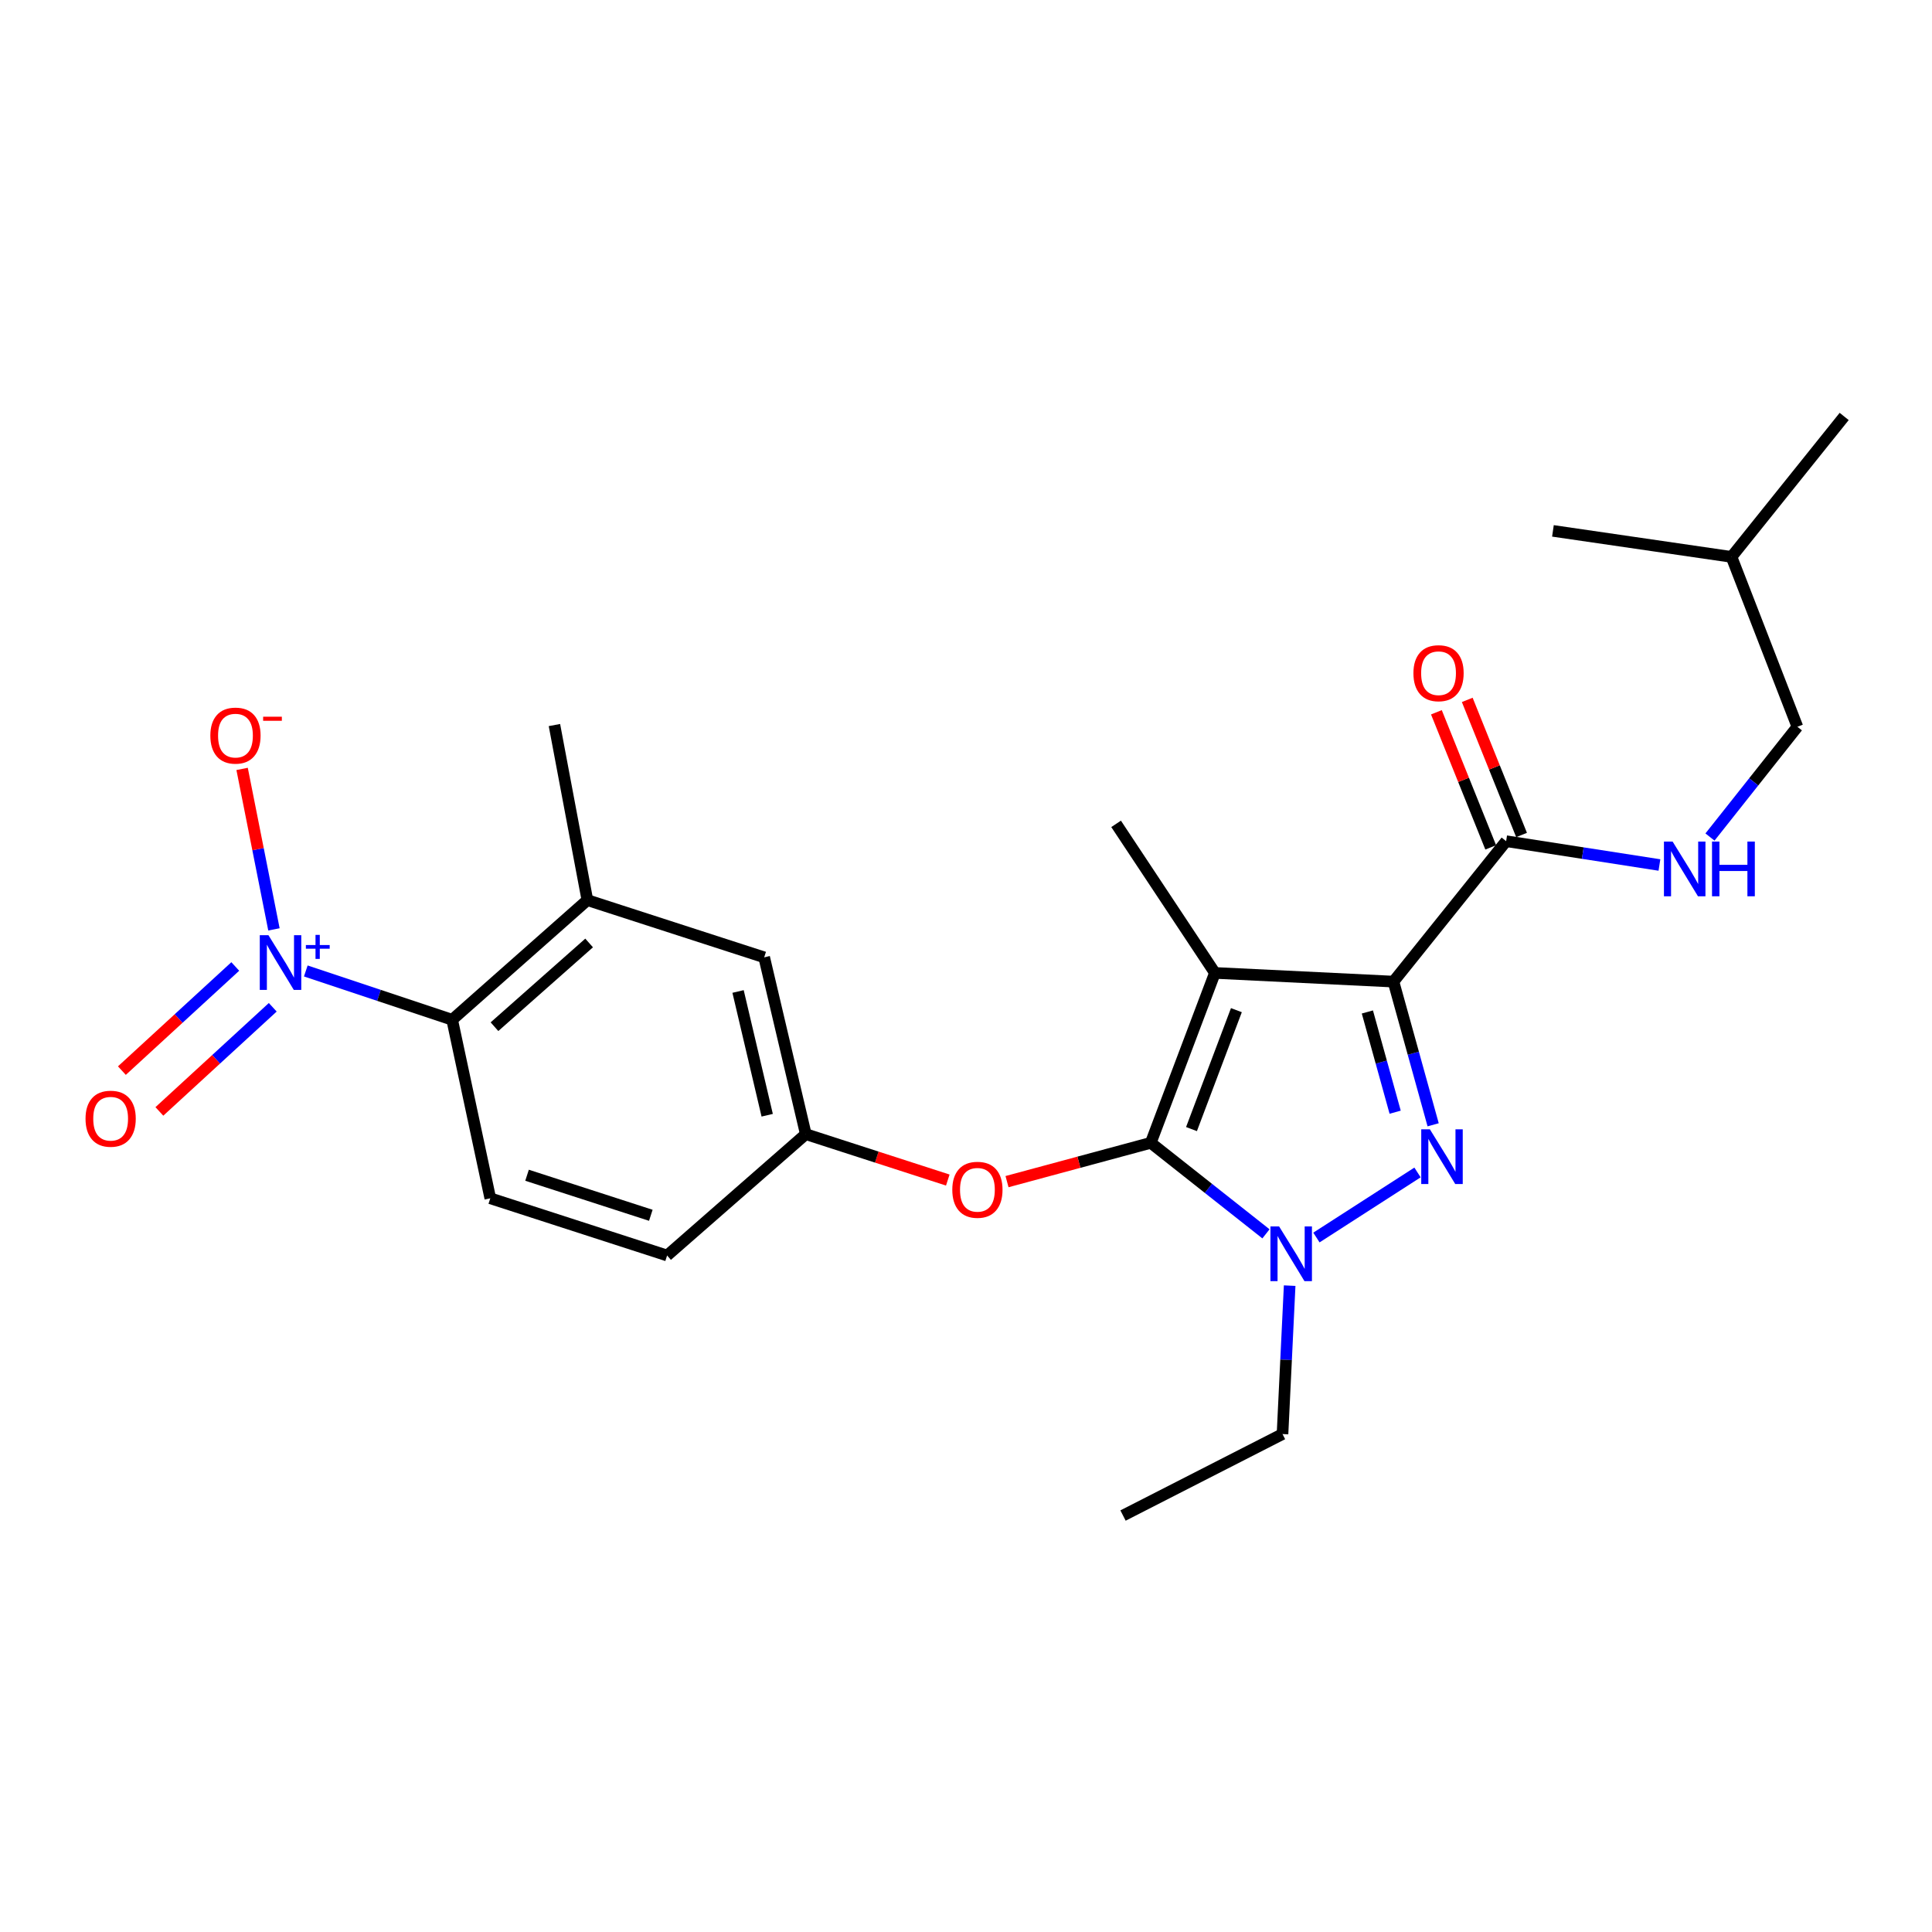 <?xml version='1.0' encoding='iso-8859-1'?>
<svg version='1.1' baseProfile='full'
              xmlns='http://www.w3.org/2000/svg'
                      xmlns:rdkit='http://www.rdkit.org/xml'
                      xmlns:xlink='http://www.w3.org/1999/xlink'
                  xml:space='preserve'
width='1000px' height='1000px' viewBox='0 0 1000 1000'>
<!-- END OF HEADER -->
<rect style='opacity:1.0;fill:#FFFFFF;stroke:none' width='1000' height='1000' x='0' y='0'> </rect>
<path class='bond-0' d='M 930.321,376.173 L 896.222,288.243' style='fill:none;fill-rule:evenodd;stroke:#000000;stroke-width:6px;stroke-linecap:butt;stroke-linejoin:miter;stroke-opacity:1' />
<path class='bond-1' d='M 930.321,376.173 L 907.701,404.71' style='fill:none;fill-rule:evenodd;stroke:#000000;stroke-width:6px;stroke-linecap:butt;stroke-linejoin:miter;stroke-opacity:1' />
<path class='bond-1' d='M 907.701,404.71 L 885.082,433.247' style='fill:none;fill-rule:evenodd;stroke:#0000FF;stroke-width:6px;stroke-linecap:butt;stroke-linejoin:miter;stroke-opacity:1' />
<path class='bond-2' d='M 779.574,435.395 L 819.247,441.559' style='fill:none;fill-rule:evenodd;stroke:#000000;stroke-width:6px;stroke-linecap:butt;stroke-linejoin:miter;stroke-opacity:1' />
<path class='bond-2' d='M 819.247,441.559 L 858.919,447.722' style='fill:none;fill-rule:evenodd;stroke:#0000FF;stroke-width:6px;stroke-linecap:butt;stroke-linejoin:miter;stroke-opacity:1' />
<path class='bond-3' d='M 787.557,432.186 L 773.501,397.223' style='fill:none;fill-rule:evenodd;stroke:#000000;stroke-width:6px;stroke-linecap:butt;stroke-linejoin:miter;stroke-opacity:1' />
<path class='bond-3' d='M 773.501,397.223 L 759.445,362.26' style='fill:none;fill-rule:evenodd;stroke:#FF0000;stroke-width:6px;stroke-linecap:butt;stroke-linejoin:miter;stroke-opacity:1' />
<path class='bond-3' d='M 771.591,438.605 L 757.535,403.641' style='fill:none;fill-rule:evenodd;stroke:#000000;stroke-width:6px;stroke-linecap:butt;stroke-linejoin:miter;stroke-opacity:1' />
<path class='bond-3' d='M 757.535,403.641 L 743.479,368.678' style='fill:none;fill-rule:evenodd;stroke:#FF0000;stroke-width:6px;stroke-linecap:butt;stroke-linejoin:miter;stroke-opacity:1' />
<path class='bond-4' d='M 779.574,435.395 L 721.25,508.078' style='fill:none;fill-rule:evenodd;stroke:#000000;stroke-width:6px;stroke-linecap:butt;stroke-linejoin:miter;stroke-opacity:1' />
<path class='bond-5' d='M 896.222,288.243 L 803.798,274.783' style='fill:none;fill-rule:evenodd;stroke:#000000;stroke-width:6px;stroke-linecap:butt;stroke-linejoin:miter;stroke-opacity:1' />
<path class='bond-6' d='M 896.222,288.243 L 954.545,215.56' style='fill:none;fill-rule:evenodd;stroke:#000000;stroke-width:6px;stroke-linecap:butt;stroke-linejoin:miter;stroke-opacity:1' />
<path class='bond-7' d='M 667.524,665.445 L 665.674,703.854' style='fill:none;fill-rule:evenodd;stroke:#0000FF;stroke-width:6px;stroke-linecap:butt;stroke-linejoin:miter;stroke-opacity:1' />
<path class='bond-7' d='M 665.674,703.854 L 663.825,742.262' style='fill:none;fill-rule:evenodd;stroke:#000000;stroke-width:6px;stroke-linecap:butt;stroke-linejoin:miter;stroke-opacity:1' />
<path class='bond-8' d='M 681.379,640.542 L 733.701,606.862' style='fill:none;fill-rule:evenodd;stroke:#0000FF;stroke-width:6px;stroke-linecap:butt;stroke-linejoin:miter;stroke-opacity:1' />
<path class='bond-9' d='M 655.262,638.635 L 625.449,615.08' style='fill:none;fill-rule:evenodd;stroke:#0000FF;stroke-width:6px;stroke-linecap:butt;stroke-linejoin:miter;stroke-opacity:1' />
<path class='bond-9' d='M 625.449,615.08 L 595.636,591.525' style='fill:none;fill-rule:evenodd;stroke:#000000;stroke-width:6px;stroke-linecap:butt;stroke-linejoin:miter;stroke-opacity:1' />
<path class='bond-10' d='M 741.796,582.193 L 731.523,545.135' style='fill:none;fill-rule:evenodd;stroke:#0000FF;stroke-width:6px;stroke-linecap:butt;stroke-linejoin:miter;stroke-opacity:1' />
<path class='bond-10' d='M 731.523,545.135 L 721.25,508.078' style='fill:none;fill-rule:evenodd;stroke:#000000;stroke-width:6px;stroke-linecap:butt;stroke-linejoin:miter;stroke-opacity:1' />
<path class='bond-10' d='M 722.132,575.673 L 714.941,549.732' style='fill:none;fill-rule:evenodd;stroke:#0000FF;stroke-width:6px;stroke-linecap:butt;stroke-linejoin:miter;stroke-opacity:1' />
<path class='bond-10' d='M 714.941,549.732 L 707.75,523.792' style='fill:none;fill-rule:evenodd;stroke:#000000;stroke-width:6px;stroke-linecap:butt;stroke-linejoin:miter;stroke-opacity:1' />
<path class='bond-11' d='M 721.25,508.078 L 628.836,503.585' style='fill:none;fill-rule:evenodd;stroke:#000000;stroke-width:6px;stroke-linecap:butt;stroke-linejoin:miter;stroke-opacity:1' />
<path class='bond-12' d='M 628.836,503.585 L 595.636,591.525' style='fill:none;fill-rule:evenodd;stroke:#000000;stroke-width:6px;stroke-linecap:butt;stroke-linejoin:miter;stroke-opacity:1' />
<path class='bond-12' d='M 639.955,522.854 L 616.714,584.412' style='fill:none;fill-rule:evenodd;stroke:#000000;stroke-width:6px;stroke-linecap:butt;stroke-linejoin:miter;stroke-opacity:1' />
<path class='bond-13' d='M 628.836,503.585 L 577.692,426.428' style='fill:none;fill-rule:evenodd;stroke:#000000;stroke-width:6px;stroke-linecap:butt;stroke-linejoin:miter;stroke-opacity:1' />
<path class='bond-14' d='M 595.636,591.525 L 558.434,601.568' style='fill:none;fill-rule:evenodd;stroke:#000000;stroke-width:6px;stroke-linecap:butt;stroke-linejoin:miter;stroke-opacity:1' />
<path class='bond-14' d='M 558.434,601.568 L 521.232,611.612' style='fill:none;fill-rule:evenodd;stroke:#FF0000;stroke-width:6px;stroke-linecap:butt;stroke-linejoin:miter;stroke-opacity:1' />
<path class='bond-15' d='M 141.796,481.047 L 133.554,439.516' style='fill:none;fill-rule:evenodd;stroke:#0000FF;stroke-width:6px;stroke-linecap:butt;stroke-linejoin:miter;stroke-opacity:1' />
<path class='bond-15' d='M 133.554,439.516 L 125.312,397.985' style='fill:none;fill-rule:evenodd;stroke:#FF0000;stroke-width:6px;stroke-linecap:butt;stroke-linejoin:miter;stroke-opacity:1' />
<path class='bond-16' d='M 121.776,500.247 L 92.433,527.198' style='fill:none;fill-rule:evenodd;stroke:#0000FF;stroke-width:6px;stroke-linecap:butt;stroke-linejoin:miter;stroke-opacity:1' />
<path class='bond-16' d='M 92.433,527.198 L 63.09,554.149' style='fill:none;fill-rule:evenodd;stroke:#FF0000;stroke-width:6px;stroke-linecap:butt;stroke-linejoin:miter;stroke-opacity:1' />
<path class='bond-16' d='M 141.176,521.369 L 111.833,548.32' style='fill:none;fill-rule:evenodd;stroke:#0000FF;stroke-width:6px;stroke-linecap:butt;stroke-linejoin:miter;stroke-opacity:1' />
<path class='bond-16' d='M 111.833,548.32 L 82.49,575.271' style='fill:none;fill-rule:evenodd;stroke:#FF0000;stroke-width:6px;stroke-linecap:butt;stroke-linejoin:miter;stroke-opacity:1' />
<path class='bond-17' d='M 158.282,502.564 L 196.161,515.191' style='fill:none;fill-rule:evenodd;stroke:#0000FF;stroke-width:6px;stroke-linecap:butt;stroke-linejoin:miter;stroke-opacity:1' />
<path class='bond-17' d='M 196.161,515.191 L 234.039,527.819' style='fill:none;fill-rule:evenodd;stroke:#000000;stroke-width:6px;stroke-linecap:butt;stroke-linejoin:miter;stroke-opacity:1' />
<path class='bond-18' d='M 490.574,610.792 L 453.827,598.912' style='fill:none;fill-rule:evenodd;stroke:#FF0000;stroke-width:6px;stroke-linecap:butt;stroke-linejoin:miter;stroke-opacity:1' />
<path class='bond-18' d='M 453.827,598.912 L 417.079,587.032' style='fill:none;fill-rule:evenodd;stroke:#000000;stroke-width:6px;stroke-linecap:butt;stroke-linejoin:miter;stroke-opacity:1' />
<path class='bond-19' d='M 234.039,527.819 L 304.026,465.901' style='fill:none;fill-rule:evenodd;stroke:#000000;stroke-width:6px;stroke-linecap:butt;stroke-linejoin:miter;stroke-opacity:1' />
<path class='bond-19' d='M 255.939,531.419 L 304.93,488.076' style='fill:none;fill-rule:evenodd;stroke:#000000;stroke-width:6px;stroke-linecap:butt;stroke-linejoin:miter;stroke-opacity:1' />
<path class='bond-20' d='M 234.039,527.819 L 253.771,620.233' style='fill:none;fill-rule:evenodd;stroke:#000000;stroke-width:6px;stroke-linecap:butt;stroke-linejoin:miter;stroke-opacity:1' />
<path class='bond-21' d='M 663.825,742.262 L 581.277,784.44' style='fill:none;fill-rule:evenodd;stroke:#000000;stroke-width:6px;stroke-linecap:butt;stroke-linejoin:miter;stroke-opacity:1' />
<path class='bond-22' d='M 304.026,465.901 L 286.972,375.284' style='fill:none;fill-rule:evenodd;stroke:#000000;stroke-width:6px;stroke-linecap:butt;stroke-linejoin:miter;stroke-opacity:1' />
<path class='bond-23' d='M 304.026,465.901 L 395.541,495.516' style='fill:none;fill-rule:evenodd;stroke:#000000;stroke-width:6px;stroke-linecap:butt;stroke-linejoin:miter;stroke-opacity:1' />
<path class='bond-24' d='M 253.771,620.233 L 345.295,649.849' style='fill:none;fill-rule:evenodd;stroke:#000000;stroke-width:6px;stroke-linecap:butt;stroke-linejoin:miter;stroke-opacity:1' />
<path class='bond-24' d='M 272.797,608.303 L 336.864,629.034' style='fill:none;fill-rule:evenodd;stroke:#000000;stroke-width:6px;stroke-linecap:butt;stroke-linejoin:miter;stroke-opacity:1' />
<path class='bond-25' d='M 395.541,495.516 L 417.079,587.032' style='fill:none;fill-rule:evenodd;stroke:#000000;stroke-width:6px;stroke-linecap:butt;stroke-linejoin:miter;stroke-opacity:1' />
<path class='bond-25' d='M 382.022,513.186 L 397.099,577.246' style='fill:none;fill-rule:evenodd;stroke:#000000;stroke-width:6px;stroke-linecap:butt;stroke-linejoin:miter;stroke-opacity:1' />
<path class='bond-26' d='M 345.295,649.849 L 417.079,587.032' style='fill:none;fill-rule:evenodd;stroke:#000000;stroke-width:6px;stroke-linecap:butt;stroke-linejoin:miter;stroke-opacity:1' />
<path  class='atom-2' d='M 865.737 435.594
L 875.017 450.594
Q 875.937 452.074, 877.417 454.754
Q 878.897 457.434, 878.977 457.594
L 878.977 435.594
L 882.737 435.594
L 882.737 463.914
L 878.857 463.914
L 868.897 447.514
Q 867.737 445.594, 866.497 443.394
Q 865.297 441.194, 864.937 440.514
L 864.937 463.914
L 861.257 463.914
L 861.257 435.594
L 865.737 435.594
' fill='#0000FF'/>
<path  class='atom-2' d='M 886.137 435.594
L 889.977 435.594
L 889.977 447.634
L 904.457 447.634
L 904.457 435.594
L 908.297 435.594
L 908.297 463.914
L 904.457 463.914
L 904.457 450.834
L 889.977 450.834
L 889.977 463.914
L 886.137 463.914
L 886.137 435.594
' fill='#0000FF'/>
<path  class='atom-3' d='M 731.585 348.444
Q 731.585 341.644, 734.945 337.844
Q 738.305 334.044, 744.585 334.044
Q 750.865 334.044, 754.225 337.844
Q 757.585 341.644, 757.585 348.444
Q 757.585 355.324, 754.185 359.244
Q 750.785 363.124, 744.585 363.124
Q 738.345 363.124, 734.945 359.244
Q 731.585 355.364, 731.585 348.444
M 744.585 359.924
Q 748.905 359.924, 751.225 357.044
Q 753.585 354.124, 753.585 348.444
Q 753.585 342.884, 751.225 340.084
Q 748.905 337.244, 744.585 337.244
Q 740.265 337.244, 737.905 340.044
Q 735.585 342.844, 735.585 348.444
Q 735.585 354.164, 737.905 357.044
Q 740.265 359.924, 744.585 359.924
' fill='#FF0000'/>
<path  class='atom-5' d='M 662.058 634.79
L 671.338 649.79
Q 672.258 651.27, 673.738 653.95
Q 675.218 656.63, 675.298 656.79
L 675.298 634.79
L 679.058 634.79
L 679.058 663.11
L 675.178 663.11
L 665.218 646.71
Q 664.058 644.79, 662.818 642.59
Q 661.618 640.39, 661.258 639.71
L 661.258 663.11
L 657.578 663.11
L 657.578 634.79
L 662.058 634.79
' fill='#0000FF'/>
<path  class='atom-6' d='M 740.113 584.544
L 749.393 599.544
Q 750.313 601.024, 751.793 603.704
Q 753.273 606.384, 753.353 606.544
L 753.353 584.544
L 757.113 584.544
L 757.113 612.864
L 753.233 612.864
L 743.273 596.464
Q 742.113 594.544, 740.873 592.344
Q 739.673 590.144, 739.313 589.464
L 739.313 612.864
L 735.633 612.864
L 735.633 584.544
L 740.113 584.544
' fill='#0000FF'/>
<path  class='atom-10' d='M 138.941 484.043
L 148.221 499.043
Q 149.141 500.523, 150.621 503.203
Q 152.101 505.883, 152.181 506.043
L 152.181 484.043
L 155.941 484.043
L 155.941 512.363
L 152.061 512.363
L 142.101 495.963
Q 140.941 494.043, 139.701 491.843
Q 138.501 489.643, 138.141 488.963
L 138.141 512.363
L 134.461 512.363
L 134.461 484.043
L 138.941 484.043
' fill='#0000FF'/>
<path  class='atom-10' d='M 158.317 489.148
L 163.307 489.148
L 163.307 483.894
L 165.524 483.894
L 165.524 489.148
L 170.646 489.148
L 170.646 491.048
L 165.524 491.048
L 165.524 496.328
L 163.307 496.328
L 163.307 491.048
L 158.317 491.048
L 158.317 489.148
' fill='#0000FF'/>
<path  class='atom-11' d='M 492.908 615.829
Q 492.908 609.029, 496.268 605.229
Q 499.628 601.429, 505.908 601.429
Q 512.188 601.429, 515.548 605.229
Q 518.908 609.029, 518.908 615.829
Q 518.908 622.709, 515.508 626.629
Q 512.108 630.509, 505.908 630.509
Q 499.668 630.509, 496.268 626.629
Q 492.908 622.749, 492.908 615.829
M 505.908 627.309
Q 510.228 627.309, 512.548 624.429
Q 514.908 621.509, 514.908 615.829
Q 514.908 610.269, 512.548 607.469
Q 510.228 604.629, 505.908 604.629
Q 501.588 604.629, 499.228 607.429
Q 496.908 610.229, 496.908 615.829
Q 496.908 621.549, 499.228 624.429
Q 501.588 627.309, 505.908 627.309
' fill='#FF0000'/>
<path  class='atom-12' d='M 108.875 380.746
Q 108.875 373.946, 112.235 370.146
Q 115.595 366.346, 121.875 366.346
Q 128.155 366.346, 131.515 370.146
Q 134.875 373.946, 134.875 380.746
Q 134.875 387.626, 131.475 391.546
Q 128.075 395.426, 121.875 395.426
Q 115.635 395.426, 112.235 391.546
Q 108.875 387.666, 108.875 380.746
M 121.875 392.226
Q 126.195 392.226, 128.515 389.346
Q 130.875 386.426, 130.875 380.746
Q 130.875 375.186, 128.515 372.386
Q 126.195 369.546, 121.875 369.546
Q 117.555 369.546, 115.195 372.346
Q 112.875 375.146, 112.875 380.746
Q 112.875 386.466, 115.195 389.346
Q 117.555 392.226, 121.875 392.226
' fill='#FF0000'/>
<path  class='atom-12' d='M 136.195 370.968
L 145.884 370.968
L 145.884 373.08
L 136.195 373.08
L 136.195 370.968
' fill='#FF0000'/>
<path  class='atom-13' d='M 44.271 579.043
Q 44.271 572.243, 47.631 568.443
Q 50.991 564.643, 57.271 564.643
Q 63.551 564.643, 66.911 568.443
Q 70.271 572.243, 70.271 579.043
Q 70.271 585.923, 66.871 589.843
Q 63.471 593.723, 57.271 593.723
Q 51.031 593.723, 47.631 589.843
Q 44.271 585.963, 44.271 579.043
M 57.271 590.523
Q 61.591 590.523, 63.911 587.643
Q 66.271 584.723, 66.271 579.043
Q 66.271 573.483, 63.911 570.683
Q 61.591 567.843, 57.271 567.843
Q 52.951 567.843, 50.591 570.643
Q 48.271 573.443, 48.271 579.043
Q 48.271 584.763, 50.591 587.643
Q 52.951 590.523, 57.271 590.523
' fill='#FF0000'/>
</svg>
